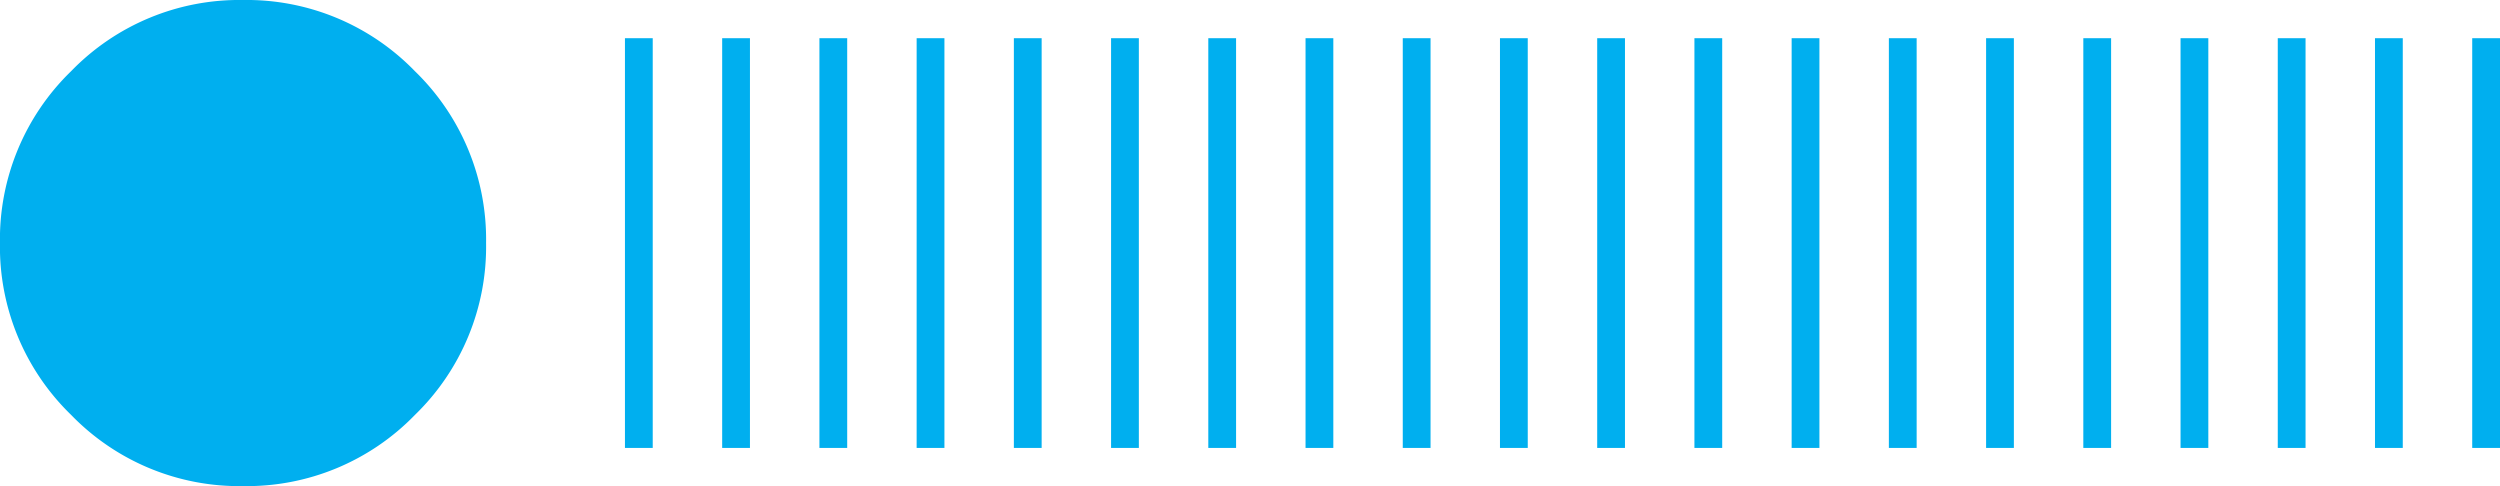 <svg xmlns="http://www.w3.org/2000/svg" width="120.854" height="23.5" viewBox="0 0 120.854 23.5">
  <path id="icon-circle-lines-left" d="M-23.03-210.2a11.321,11.321,0,0,1,3.441-8.309,11.321,11.321,0,0,1,8.309-3.441,11.321,11.321,0,0,1,8.309,3.441A11.321,11.321,0,0,1,.469-210.2a11.321,11.321,0,0,1-3.441,8.309,11.321,11.321,0,0,1-8.309,3.441,11.321,11.321,0,0,1-8.309-3.441A11.321,11.321,0,0,1-23.03-210.2Zm21.653,71.506H-21.184v-1.343H-1.377Zm-19.807,17.457H-1.377v1.343H-21.184Zm0-47H-1.377v1.343H-21.184Zm0,51.7H-1.377v1.343H-21.184Zm19.807-26.857H-21.184v-1.343H-1.377Zm-19.807,17.457H-1.377v1.343H-21.184Zm0-4.7H-1.377v1.343H-21.184Zm19.807-3.357H-21.184v-1.343H-1.377Zm0-56.4H-21.184v-1.343H-1.377Zm-19.807,79.9v-1.343H-1.377v1.343Zm19.807-51.7H-21.184v-1.343H-1.377Zm-19.807,61.1v-1.343H-1.377v1.343Zm19.807-84.6H-21.184v-1.343H-1.377Zm-19.807,79.9v-1.343H-1.377v1.343Zm19.807-42.3H-21.184v-1.343H-1.377Zm-19.807-29.542H-1.377v1.343H-21.184Zm19.807-3.357H-21.184v-1.343H-1.377Zm0,23.5H-21.184v-1.343H-1.377Zm-19.807-15.443H-1.377v1.343H-21.184Zm0,18.8H-1.377v1.343H-21.184Z" transform="translate(221.948 0.469) rotate(-90)" fill="#00afef"/>
</svg>
